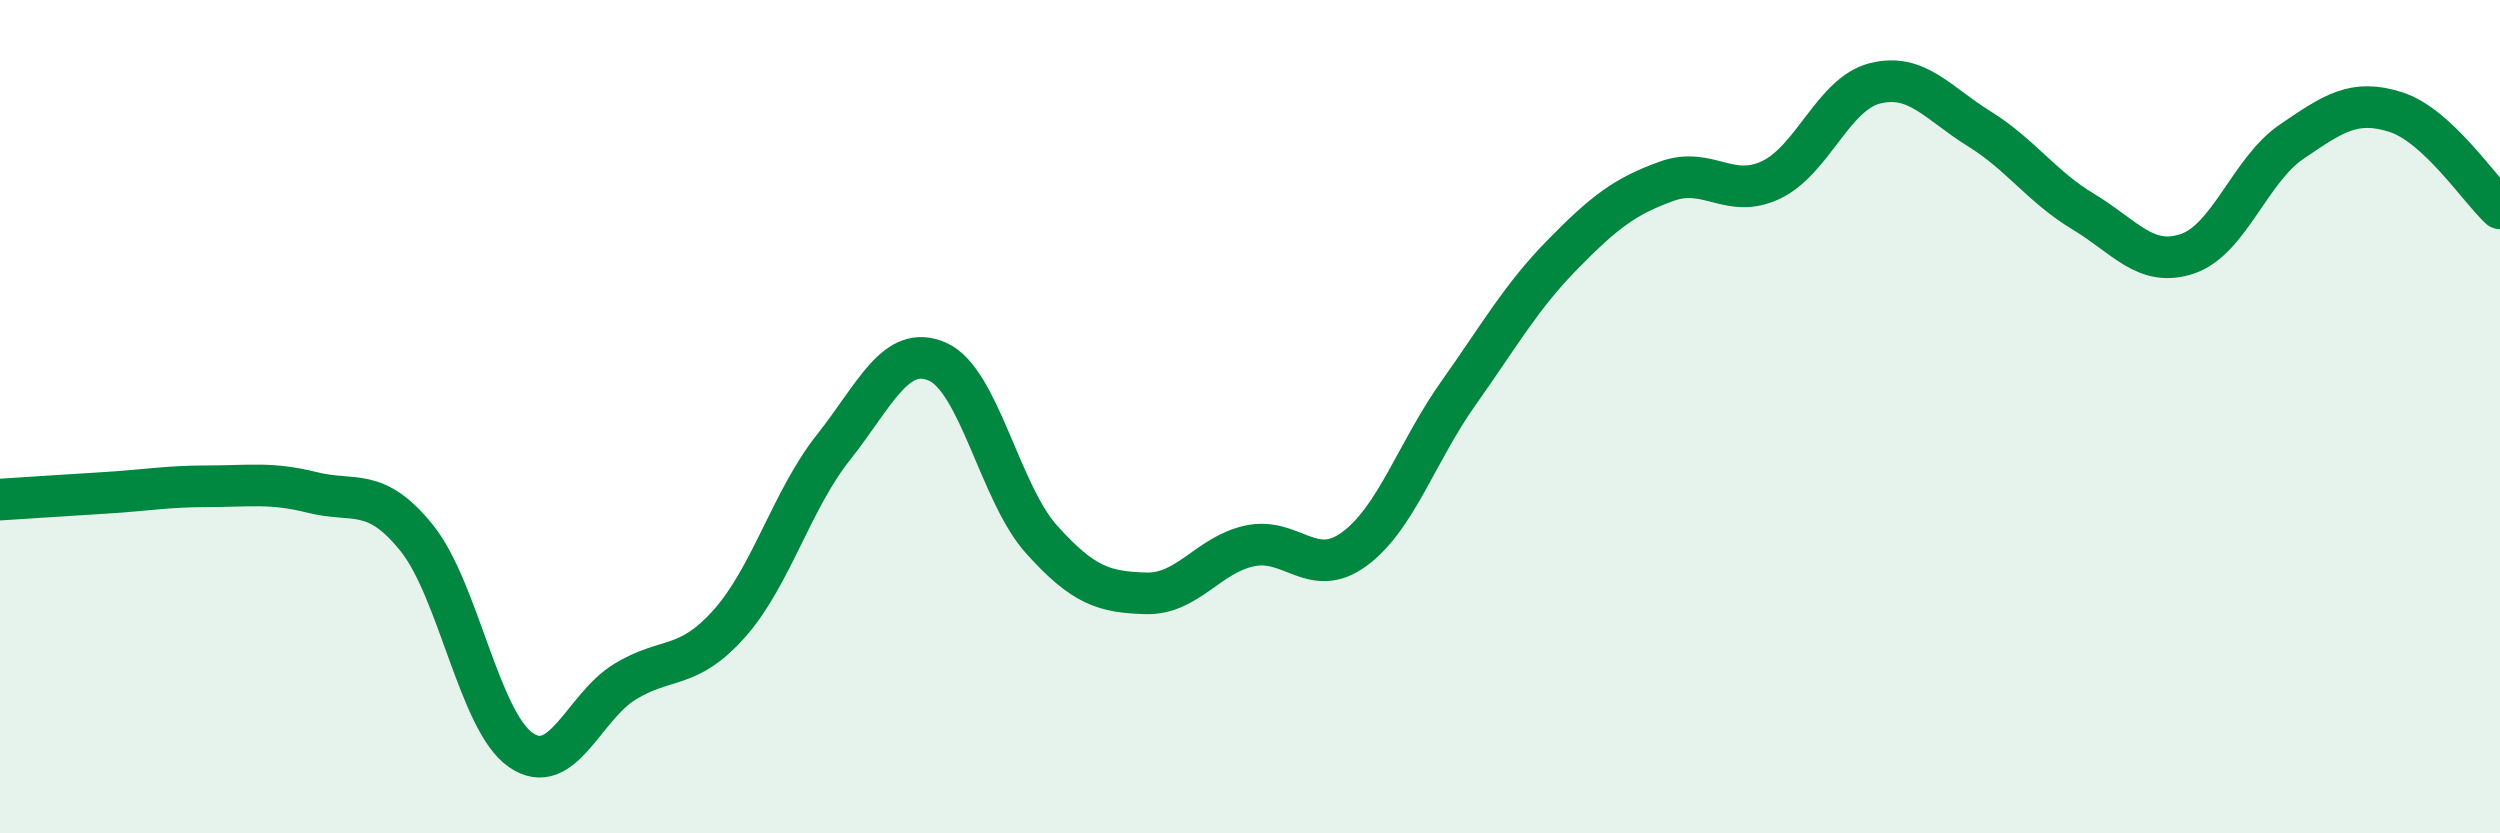 
    <svg width="60" height="20" viewBox="0 0 60 20" xmlns="http://www.w3.org/2000/svg">
      <path
        d="M 0,11.99 C 0.5,11.96 1.5,11.89 2.5,11.83 C 3.5,11.77 4,11.67 5,11.67 C 6,11.67 6.5,11.57 7.5,11.82 C 8.5,12.07 9,11.67 10,12.91 C 11,14.15 11.5,17.31 12.5,18 C 13.5,18.69 14,16.97 15,16.36 C 16,15.75 16.5,16.09 17.5,14.97 C 18.5,13.85 19,12 20,10.74 C 21,9.48 21.5,8.24 22.5,8.68 C 23.5,9.12 24,11.84 25,12.95 C 26,14.06 26.5,14.21 27.5,14.24 C 28.5,14.27 29,13.31 30,13.1 C 31,12.89 31.5,13.91 32.5,13.18 C 33.5,12.45 34,10.85 35,9.44 C 36,8.03 36.5,7.13 37.5,6.11 C 38.5,5.09 39,4.71 40,4.35 C 41,3.99 41.5,4.79 42.5,4.32 C 43.5,3.85 44,2.25 45,2 C 46,1.75 46.5,2.47 47.5,3.09 C 48.5,3.71 49,4.48 50,5.08 C 51,5.68 51.5,6.43 52.5,6.09 C 53.5,5.75 54,4.08 55,3.4 C 56,2.72 56.5,2.37 57.5,2.69 C 58.5,3.01 59.5,4.54 60,5L60 20L0 20Z"
        fill="#008740"
        opacity="0.1"
        stroke-linecap="round"
        stroke-linejoin="round"
      />
      <path
        d="M 0,11.99 C 0.5,11.96 1.5,11.89 2.5,11.83 C 3.5,11.77 4,11.67 5,11.67 C 6,11.67 6.5,11.57 7.5,11.82 C 8.5,12.07 9,11.67 10,12.91 C 11,14.15 11.5,17.31 12.5,18 C 13.5,18.69 14,16.97 15,16.36 C 16,15.75 16.5,16.09 17.5,14.97 C 18.5,13.85 19,12 20,10.74 C 21,9.48 21.5,8.24 22.5,8.68 C 23.5,9.12 24,11.84 25,12.95 C 26,14.06 26.5,14.21 27.5,14.24 C 28.5,14.27 29,13.31 30,13.1 C 31,12.89 31.5,13.91 32.5,13.18 C 33.5,12.45 34,10.85 35,9.44 C 36,8.03 36.5,7.13 37.5,6.11 C 38.5,5.09 39,4.71 40,4.35 C 41,3.99 41.5,4.79 42.5,4.32 C 43.5,3.85 44,2.25 45,2 C 46,1.75 46.5,2.47 47.5,3.09 C 48.5,3.71 49,4.48 50,5.08 C 51,5.68 51.5,6.43 52.5,6.09 C 53.5,5.75 54,4.08 55,3.4 C 56,2.72 56.5,2.37 57.5,2.69 C 58.5,3.01 59.5,4.54 60,5"
        stroke="#008740"
        stroke-width="1"
        fill="none"
        stroke-linecap="round"
        stroke-linejoin="round"
      />
    </svg>
  